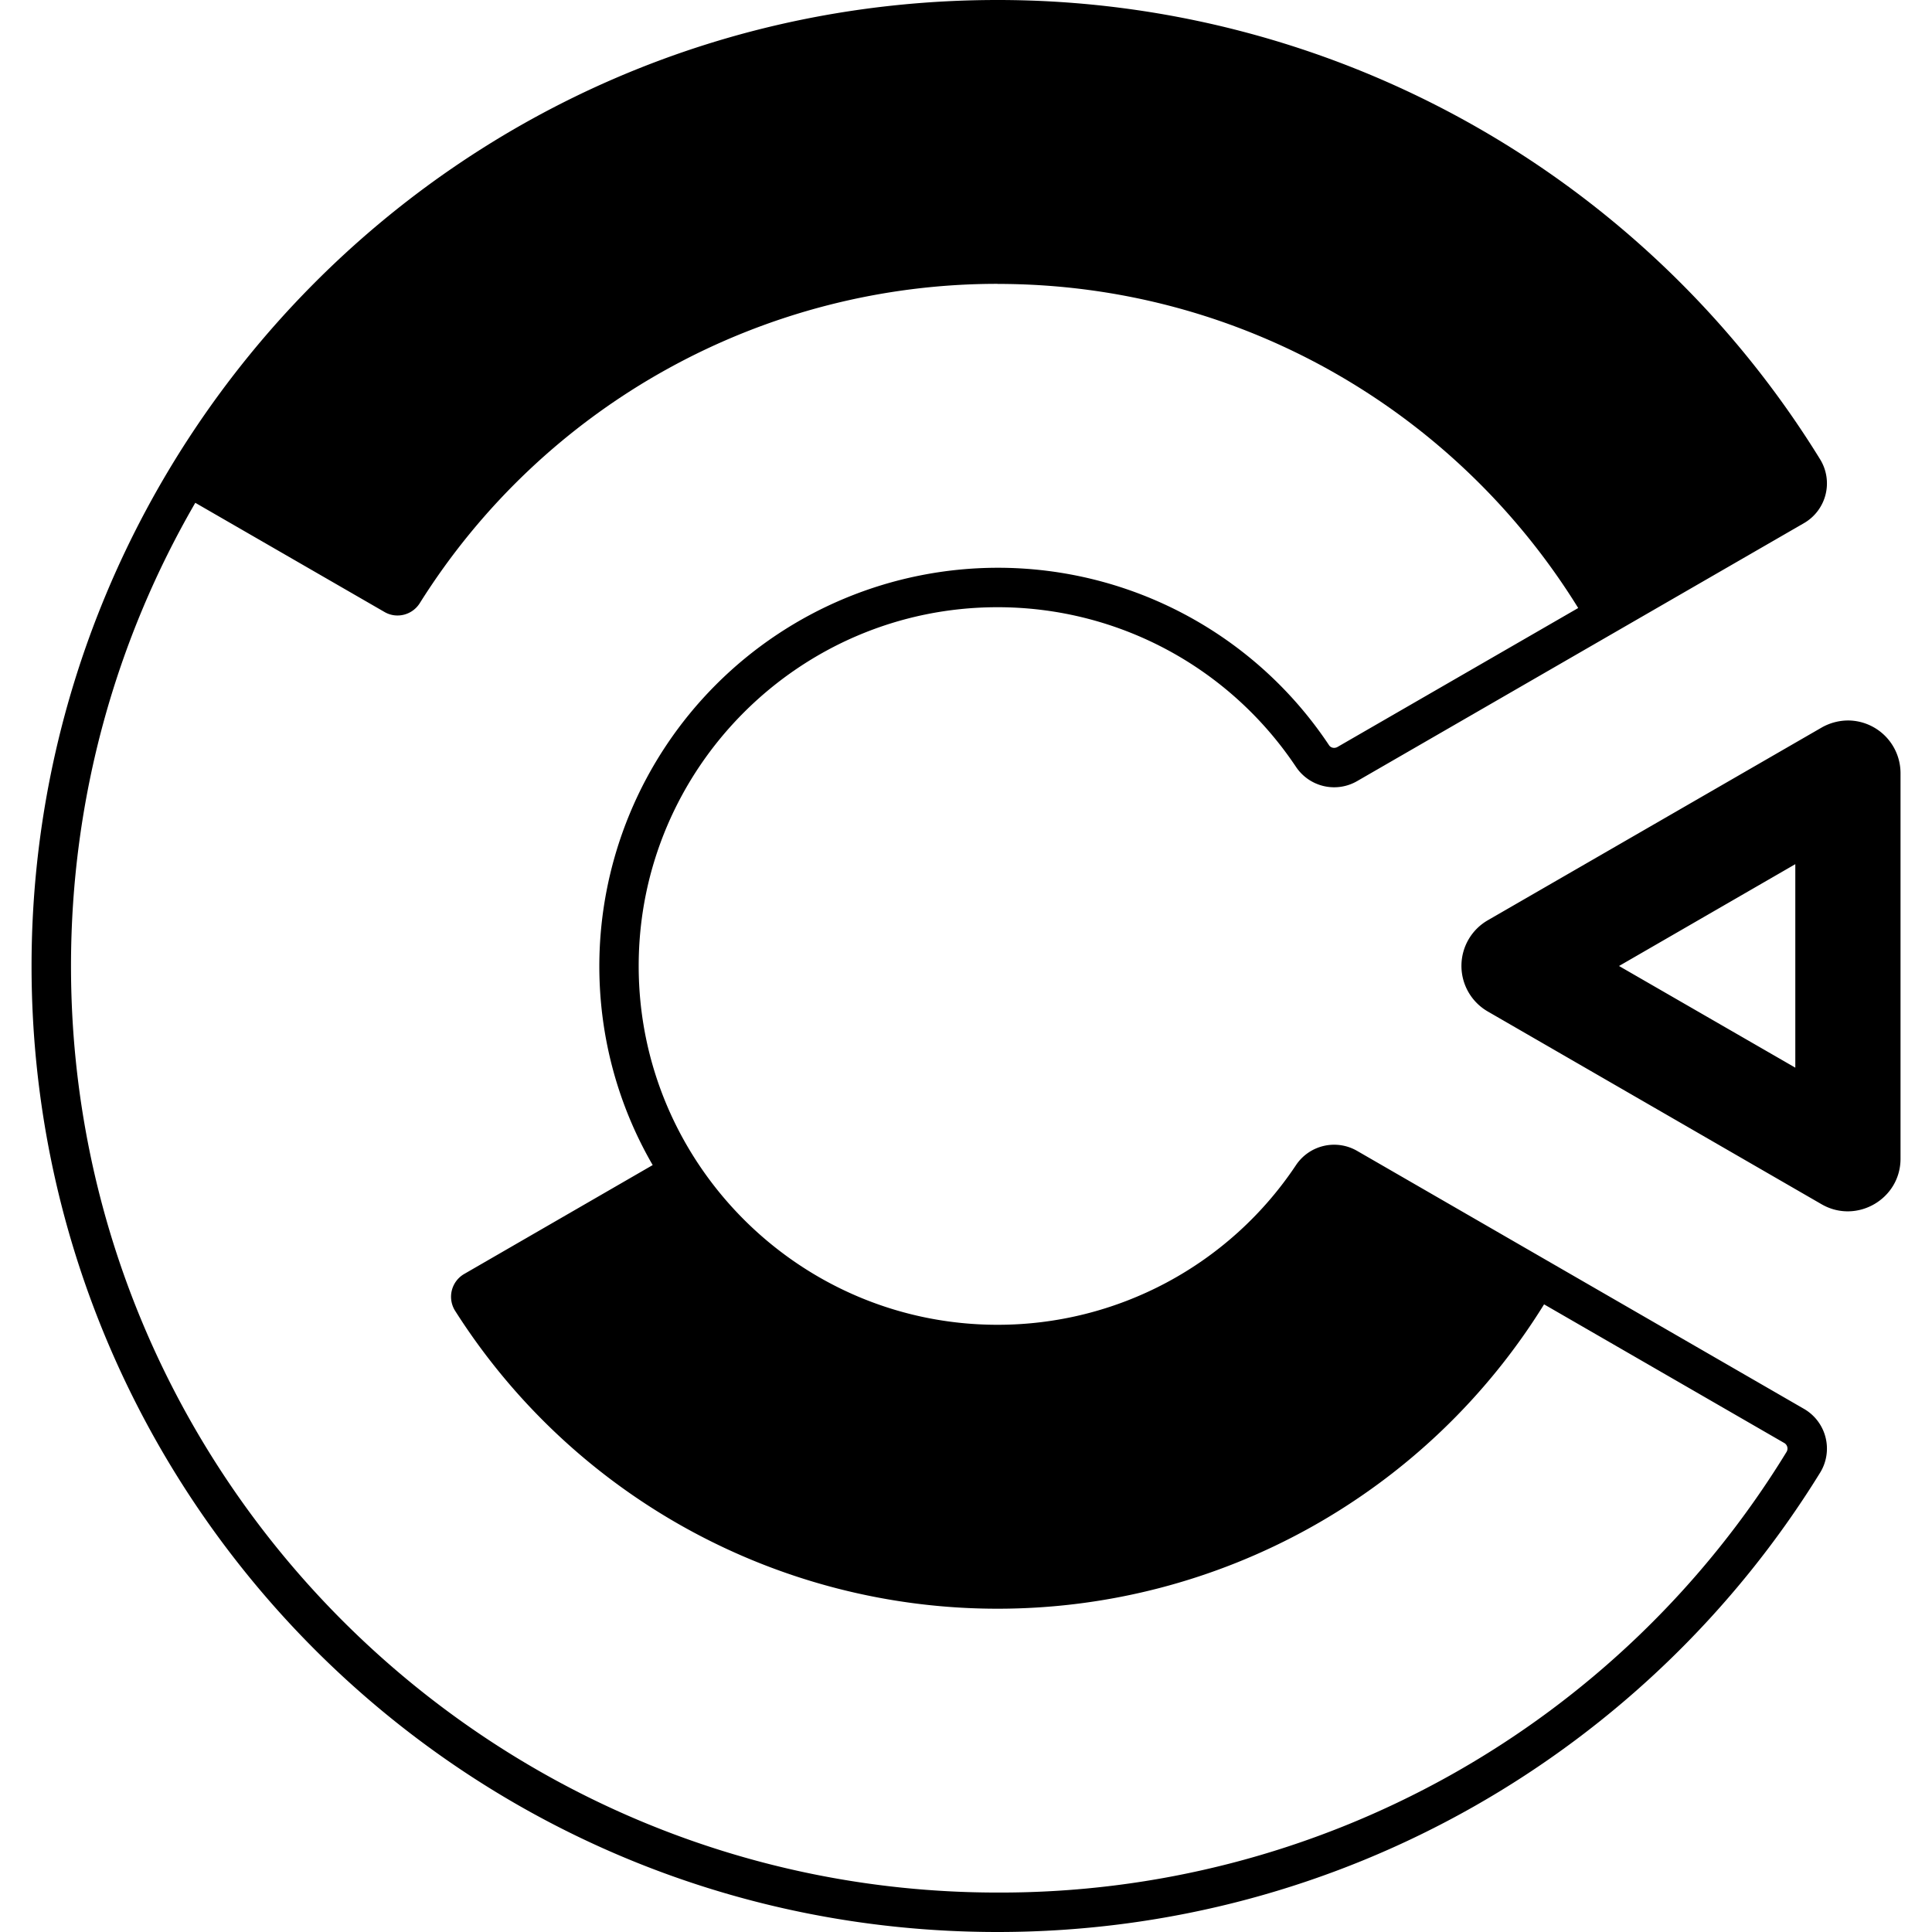 <?xml version="1.0" encoding="utf-8"?>
<!-- Generator: www.svgicons.com -->
<svg xmlns="http://www.w3.org/2000/svg" width="800" height="800" viewBox="0 0 24 24">
<path fill="currentColor" d="M12.392 0c-6.752 0-12 5.498-12 12c0 6.574 5.313 12 12 12c4.283 0 8.087-2.254 10.217-5.704a.57.57 0 0 0-.2-.795l-5.55-3.204a.57.57 0 0 0-.76.177a4.45 4.45 0 0 1-3.707 1.983c-2.458 0-4.458-2-4.458-4.457c0-2.458 2-4.457 4.458-4.457c1.491 0 2.877.741 3.707 1.983a.57.57 0 0 0 .76.177l5.55-3.204a.57.57 0 0 0 .2-.795A12 12 0 0 0 12.392 0m0 3.527c3.048 0 5.72 1.61 7.213 4.026l-2.99 1.726c-.037.021-.085.013-.108-.026a4.94 4.94 0 0 0-4.115-2.2A4.953 4.953 0 0 0 7.445 12c0 .9.241 1.745.663 2.473l-2.342 1.353a.327.327 0 0 0-.112.458a7.98 7.98 0 0 0 6.738 3.7a7.98 7.98 0 0 0 6.789-3.781l2.983 1.722a.08.08 0 0 1 .028.113a11.45 11.45 0 0 1-9.8 5.472C6.045 23.51.882 18.346.882 12c0-2.095.562-4.06 1.544-5.754l2.35 1.356c.15.088.345.04.439-.11a8.47 8.47 0 0 1 7.177-3.966zM22.965 8.95a.67.67 0 0 0-.336.088l-4.149 2.395a.654.654 0 0 0 0 1.131l4.149 2.396c.434.25.98-.064.98-.566v-4.79a.655.655 0 0 0-.644-.654m-.663 1.785v2.528L20.112 12z"/>
</svg>